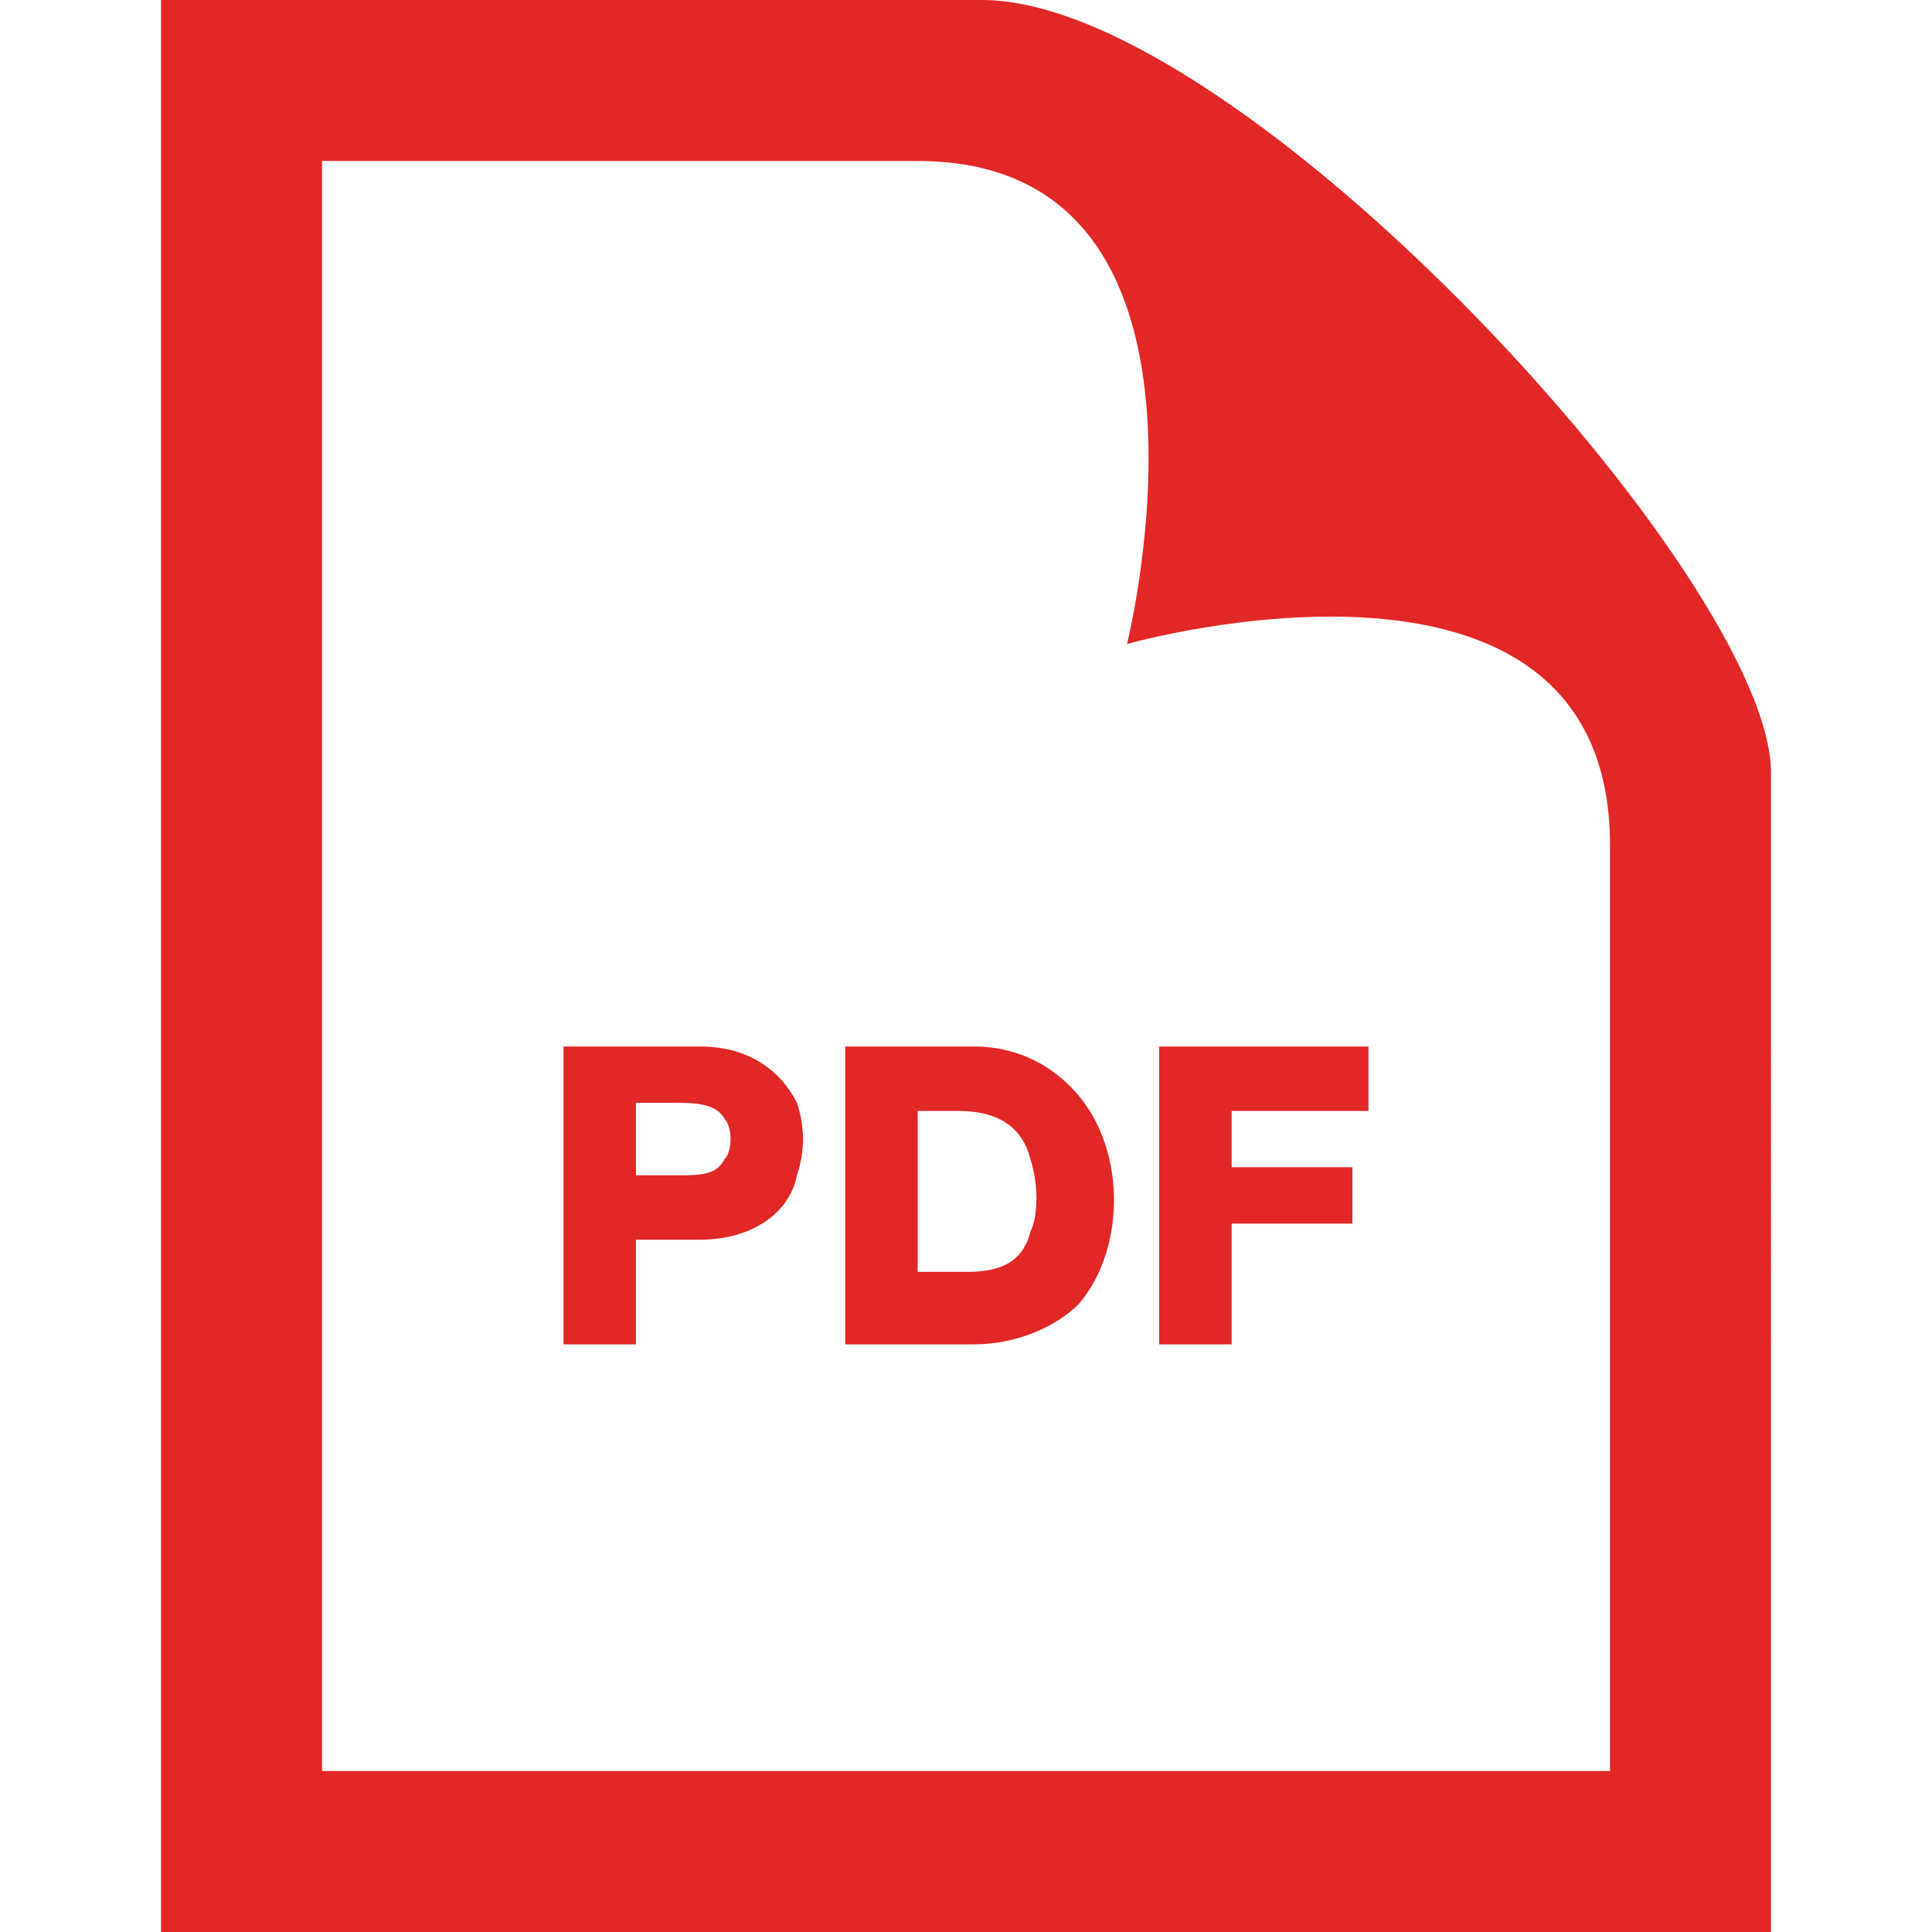 <?xml version="1.0" encoding="utf-8"?>
<!-- Generator: Adobe Illustrator 23.1.0, SVG Export Plug-In . SVG Version: 6.00 Build 0)  -->
<svg version="1.1" id="レイヤー_1" xmlns="http://www.w3.org/2000/svg" xmlns:xlink="http://www.w3.org/1999/xlink" x="0px"
	 y="0px" viewBox="0 0 24 24" style="enable-background:new 0 0 24 24;" xml:space="preserve">
<style type="text/css">
	.st0{fill:#E22727;}
</style>
<path class="st0" d="M11.4,2C15.5,2,14,8,14,8s6-1.7,6,2.5V22H4V2H11.4z M12.2,0H2v24h20V9.6C22,7.2,15.4,0,12.2,0z M17,13h-2.6v3.7
	h0.9v-1.5h1.5v-0.7h-1.5v-0.7H17V13z M12.1,13h-1.6v3.7h1.6c0.5,0,1-0.2,1.3-0.5c0.6-0.7,0.6-2-0.1-2.7C13,13.2,12.6,13,12.1,13z
	 M11.4,13.8h0.5c0.5,0,0.8,0.2,0.9,0.6c0.1,0.3,0.1,0.7,0,0.9c-0.1,0.4-0.4,0.5-0.8,0.5h-0.6L11.4,13.8L11.4,13.8z M8.7,13H7v3.7
	h0.9v-1.3h0.8c0.6,0,1.1-0.3,1.2-0.8c0.1-0.3,0.1-0.6,0-0.9C9.7,13.3,9.3,13,8.7,13z M7.9,13.7h0.5c0.2,0,0.5,0,0.6,0.2
	c0.1,0.1,0.1,0.4,0,0.5c-0.1,0.2-0.3,0.2-0.6,0.2H7.9V13.7z"/>
</svg>
